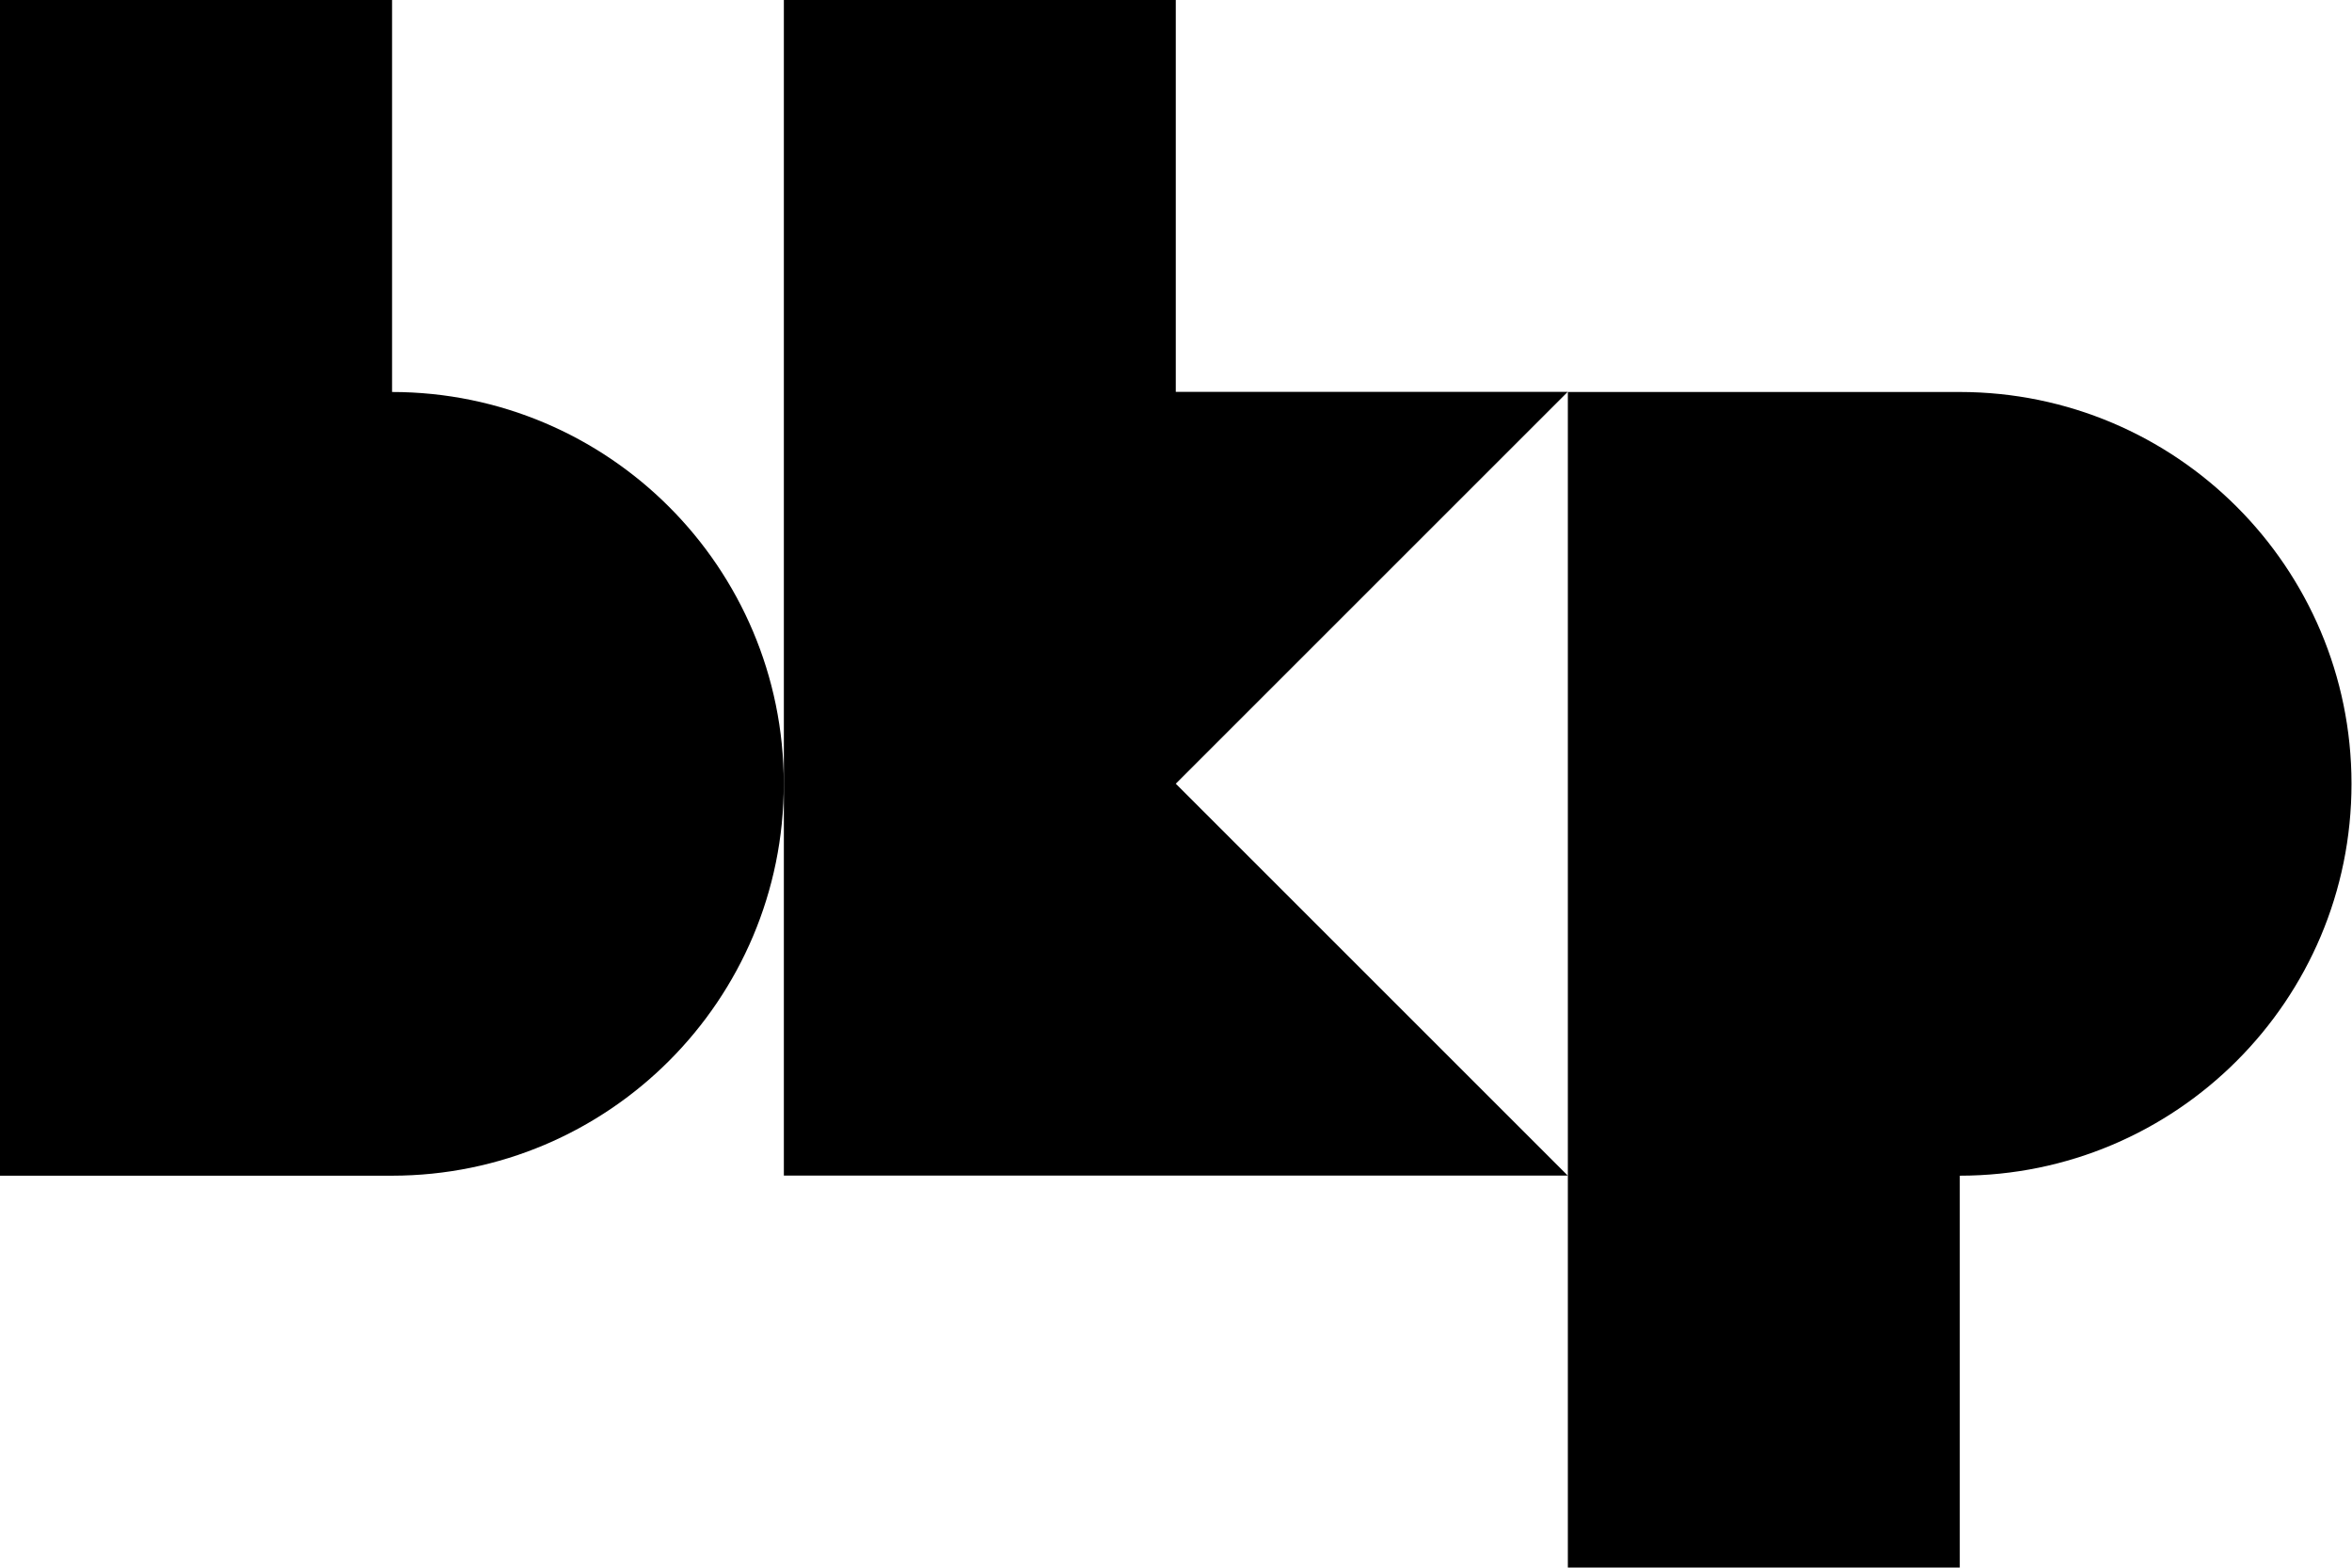 <?xml version="1.0" encoding="utf-8"?>
<!-- Generator: Adobe Illustrator 16.0.0, SVG Export Plug-In . SVG Version: 6.00 Build 0)  -->
<!DOCTYPE svg PUBLIC "-//W3C//DTD SVG 1.1//EN" "http://www.w3.org/Graphics/SVG/1.1/DTD/svg11.dtd">
<svg version="1.1" id="Ebene_1" xmlns="http://www.w3.org/2000/svg" xmlns:xlink="http://www.w3.org/1999/xlink" x="0px" y="0px"
	 width="595.281px" height="396.817px" viewBox="0 222.554 595.281 396.817" enable-background="new 0 222.554 595.281 396.817"
	 xml:space="preserve">
<title>bkp_logo_ohne_schrift_rz_20200403</title>
<polygon points="198.391,222.554 198.391,520.14 297.586,520.14 396.783,520.14 297.586,420.945 396.783,321.75 297.586,321.75 
	297.586,222.554 "/>
<path d="M99.231,321.785L99.231,321.785v-99.23H0v297.622h99.231c54.784-0.029,99.172-44.464,99.143-99.248
	C198.345,366.185,153.974,321.814,99.231,321.785"/>
<path d="M496.085,321.785h-99.268v297.587h99.195v-99.195l0,0c54.785-0.029,99.172-44.464,99.143-99.248
	c-0.029-54.743-44.4-99.114-99.143-99.144"/>
</svg>
